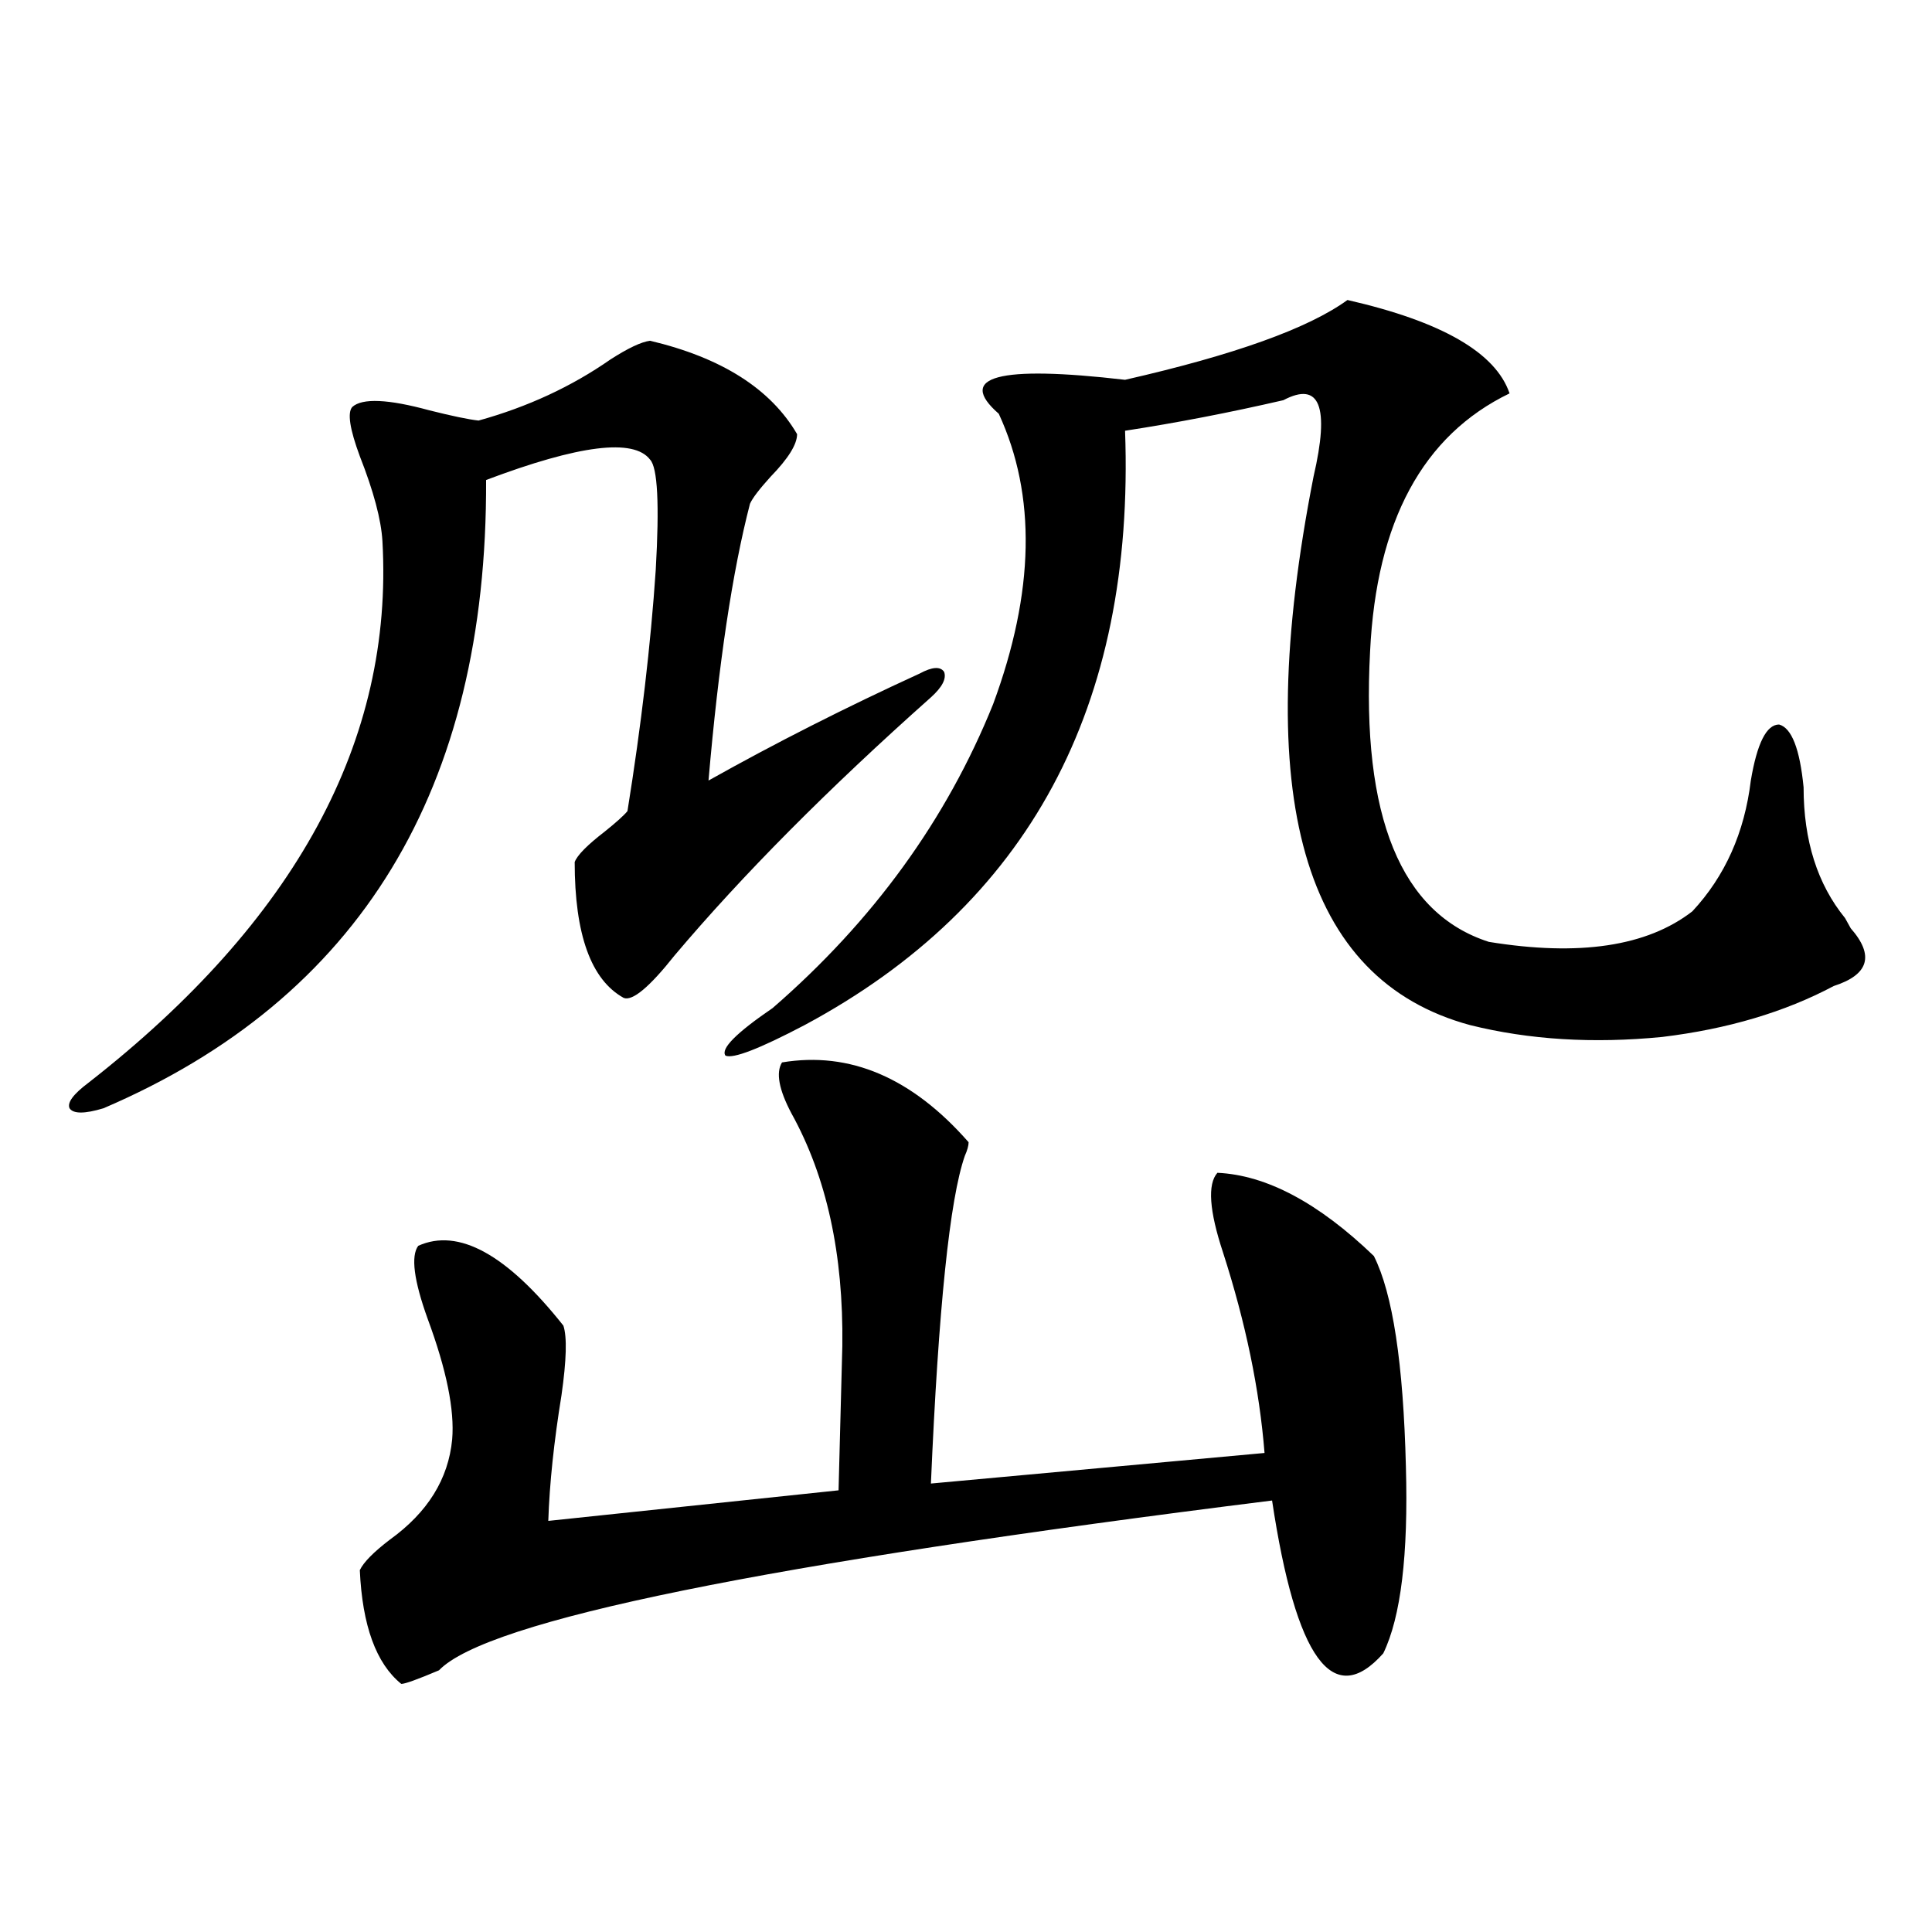 <?xml version="1.0" encoding="utf-8"?>
<!-- Generator: Adobe Illustrator 16.0.0, SVG Export Plug-In . SVG Version: 6.00 Build 0)  -->
<!DOCTYPE svg PUBLIC "-//W3C//DTD SVG 1.1//EN" "http://www.w3.org/Graphics/SVG/1.1/DTD/svg11.dtd">
<svg version="1.1" id="图层_1" xmlns="http://www.w3.org/2000/svg" xmlns:xlink="http://www.w3.org/1999/xlink" x="0px" y="0px"
	 width="1000px" height="1000px" viewBox="0 0 1000 1000" enable-background="new 0 0 1000 1000" xml:space="preserve">
<path d="M336.479,176.371c37.072,8.789,62.438,24.912,76.096,48.34c0,5.273-4.558,12.607-13.658,21.973
	c-5.854,6.455-9.436,11.138-10.731,14.063c-9.115,35.156-16.265,82.92-21.463,143.262c34.466-19.336,70.883-37.793,109.266-55.371
	c6.494-3.516,10.731-3.804,12.683-0.879c1.296,3.516-0.976,7.91-6.829,13.184c-53.337,47.461-97.559,91.997-132.68,133.594
	c-13.018,16.411-21.798,23.73-26.341,21.973c-16.92-9.365-25.365-32.808-25.365-70.313c1.296-3.516,6.494-8.789,15.609-15.82
	c5.854-4.683,9.756-8.198,11.707-10.547c7.149-44.521,12.027-86.133,14.634-124.805c1.951-33.975,0.976-53.022-2.927-57.129
	c-8.46-11.123-36.752-7.607-84.876,10.547c0.641,159.961-65.364,268.369-198.044,325.195c-9.756,2.939-15.609,2.939-17.561,0
	c-1.311-2.925,1.951-7.319,9.756-13.184C153.069,476.669,203.8,383.217,197.946,280.082c-0.655-11.123-4.558-25.776-11.707-43.945
	c-5.213-14.063-6.509-22.549-3.902-25.488c5.198-4.683,18.536-4.092,39.999,1.758c11.707,2.939,20.152,4.697,25.365,5.273
	c25.365-7.031,48.124-17.578,68.291-31.641C325.093,180.189,331.922,176.962,336.479,176.371z M404.771,549.906
	c35.121-5.85,67.315,7.91,96.583,41.309c0,1.758-0.655,4.106-1.951,7.031c-7.805,22.275-13.658,78.813-17.561,169.629l172.679-15.82
	c-2.606-32.808-9.756-67.373-21.463-103.711c-7.164-21.67-8.14-35.444-2.927-41.309c25.365,1.182,52.347,15.532,80.974,43.066
	c9.756,19.336,15.274,55.674,16.585,108.984c1.296,45.703-2.606,77.921-11.707,96.68c-26.021,29.293-45.212,2.926-57.56-79.102
	c-262.768,32.822-406.499,62.101-431.209,87.891c-11.066,4.684-17.561,7.031-19.512,7.031
	c-13.018-10.547-20.167-30.185-21.463-58.887c1.951-4.092,7.149-9.365,15.609-15.82c19.512-14.063,30.243-31.338,32.194-51.855
	c1.296-15.229-2.927-36.035-12.683-62.402c-7.164-19.912-8.78-32.52-4.878-37.793c20.808-9.365,45.853,4.395,75.12,41.309
	c1.951,5.864,1.616,17.881-0.976,36.035c-3.902,24.033-6.188,45.703-6.829,65.039l150.24-15.82l1.951-74.707
	c0.641-47.461-8.14-87.588-26.341-120.41C403.14,563.969,401.509,555.18,404.771,549.906z M697.446,155.277
	c48.779,11.138,76.736,27.246,83.9,48.34c-44.877,21.685-68.946,66.221-72.193,133.594c-4.558,85.557,15.93,135.654,61.462,150.293
	c46.828,7.622,81.949,2.349,105.363-15.82c16.905-18.154,26.981-40.718,30.243-67.676c3.247-19.336,8.125-29.004,14.634-29.004
	c6.494,1.758,10.731,12.607,12.683,32.52c0,27.549,7.149,50.098,21.463,67.676c0.641,1.182,1.616,2.939,2.927,5.273
	c12.348,14.063,9.421,24.033-8.78,29.883c-25.365,13.486-54.968,22.275-88.778,26.367c-35.776,3.516-68.946,1.47-99.51-6.152
	c-86.507-23.428-113.503-118.062-80.974-283.887c8.445-36.323,3.247-49.507-15.609-39.551c-27.972,6.455-55.288,11.729-81.949,15.82
	c5.198,142.974-50.09,245.518-165.85,307.617c-23.414,12.305-37.072,17.578-40.975,15.82c-2.606-3.516,5.519-11.714,24.39-24.609
	c52.026-45.112,90.074-97.559,114.144-157.324c21.463-58.008,22.438-108.105,2.927-150.293
	c-22.118-19.336-0.335-25.186,65.364-17.578C638.911,183.705,677.279,169.931,697.446,155.277z"/>
</svg>
